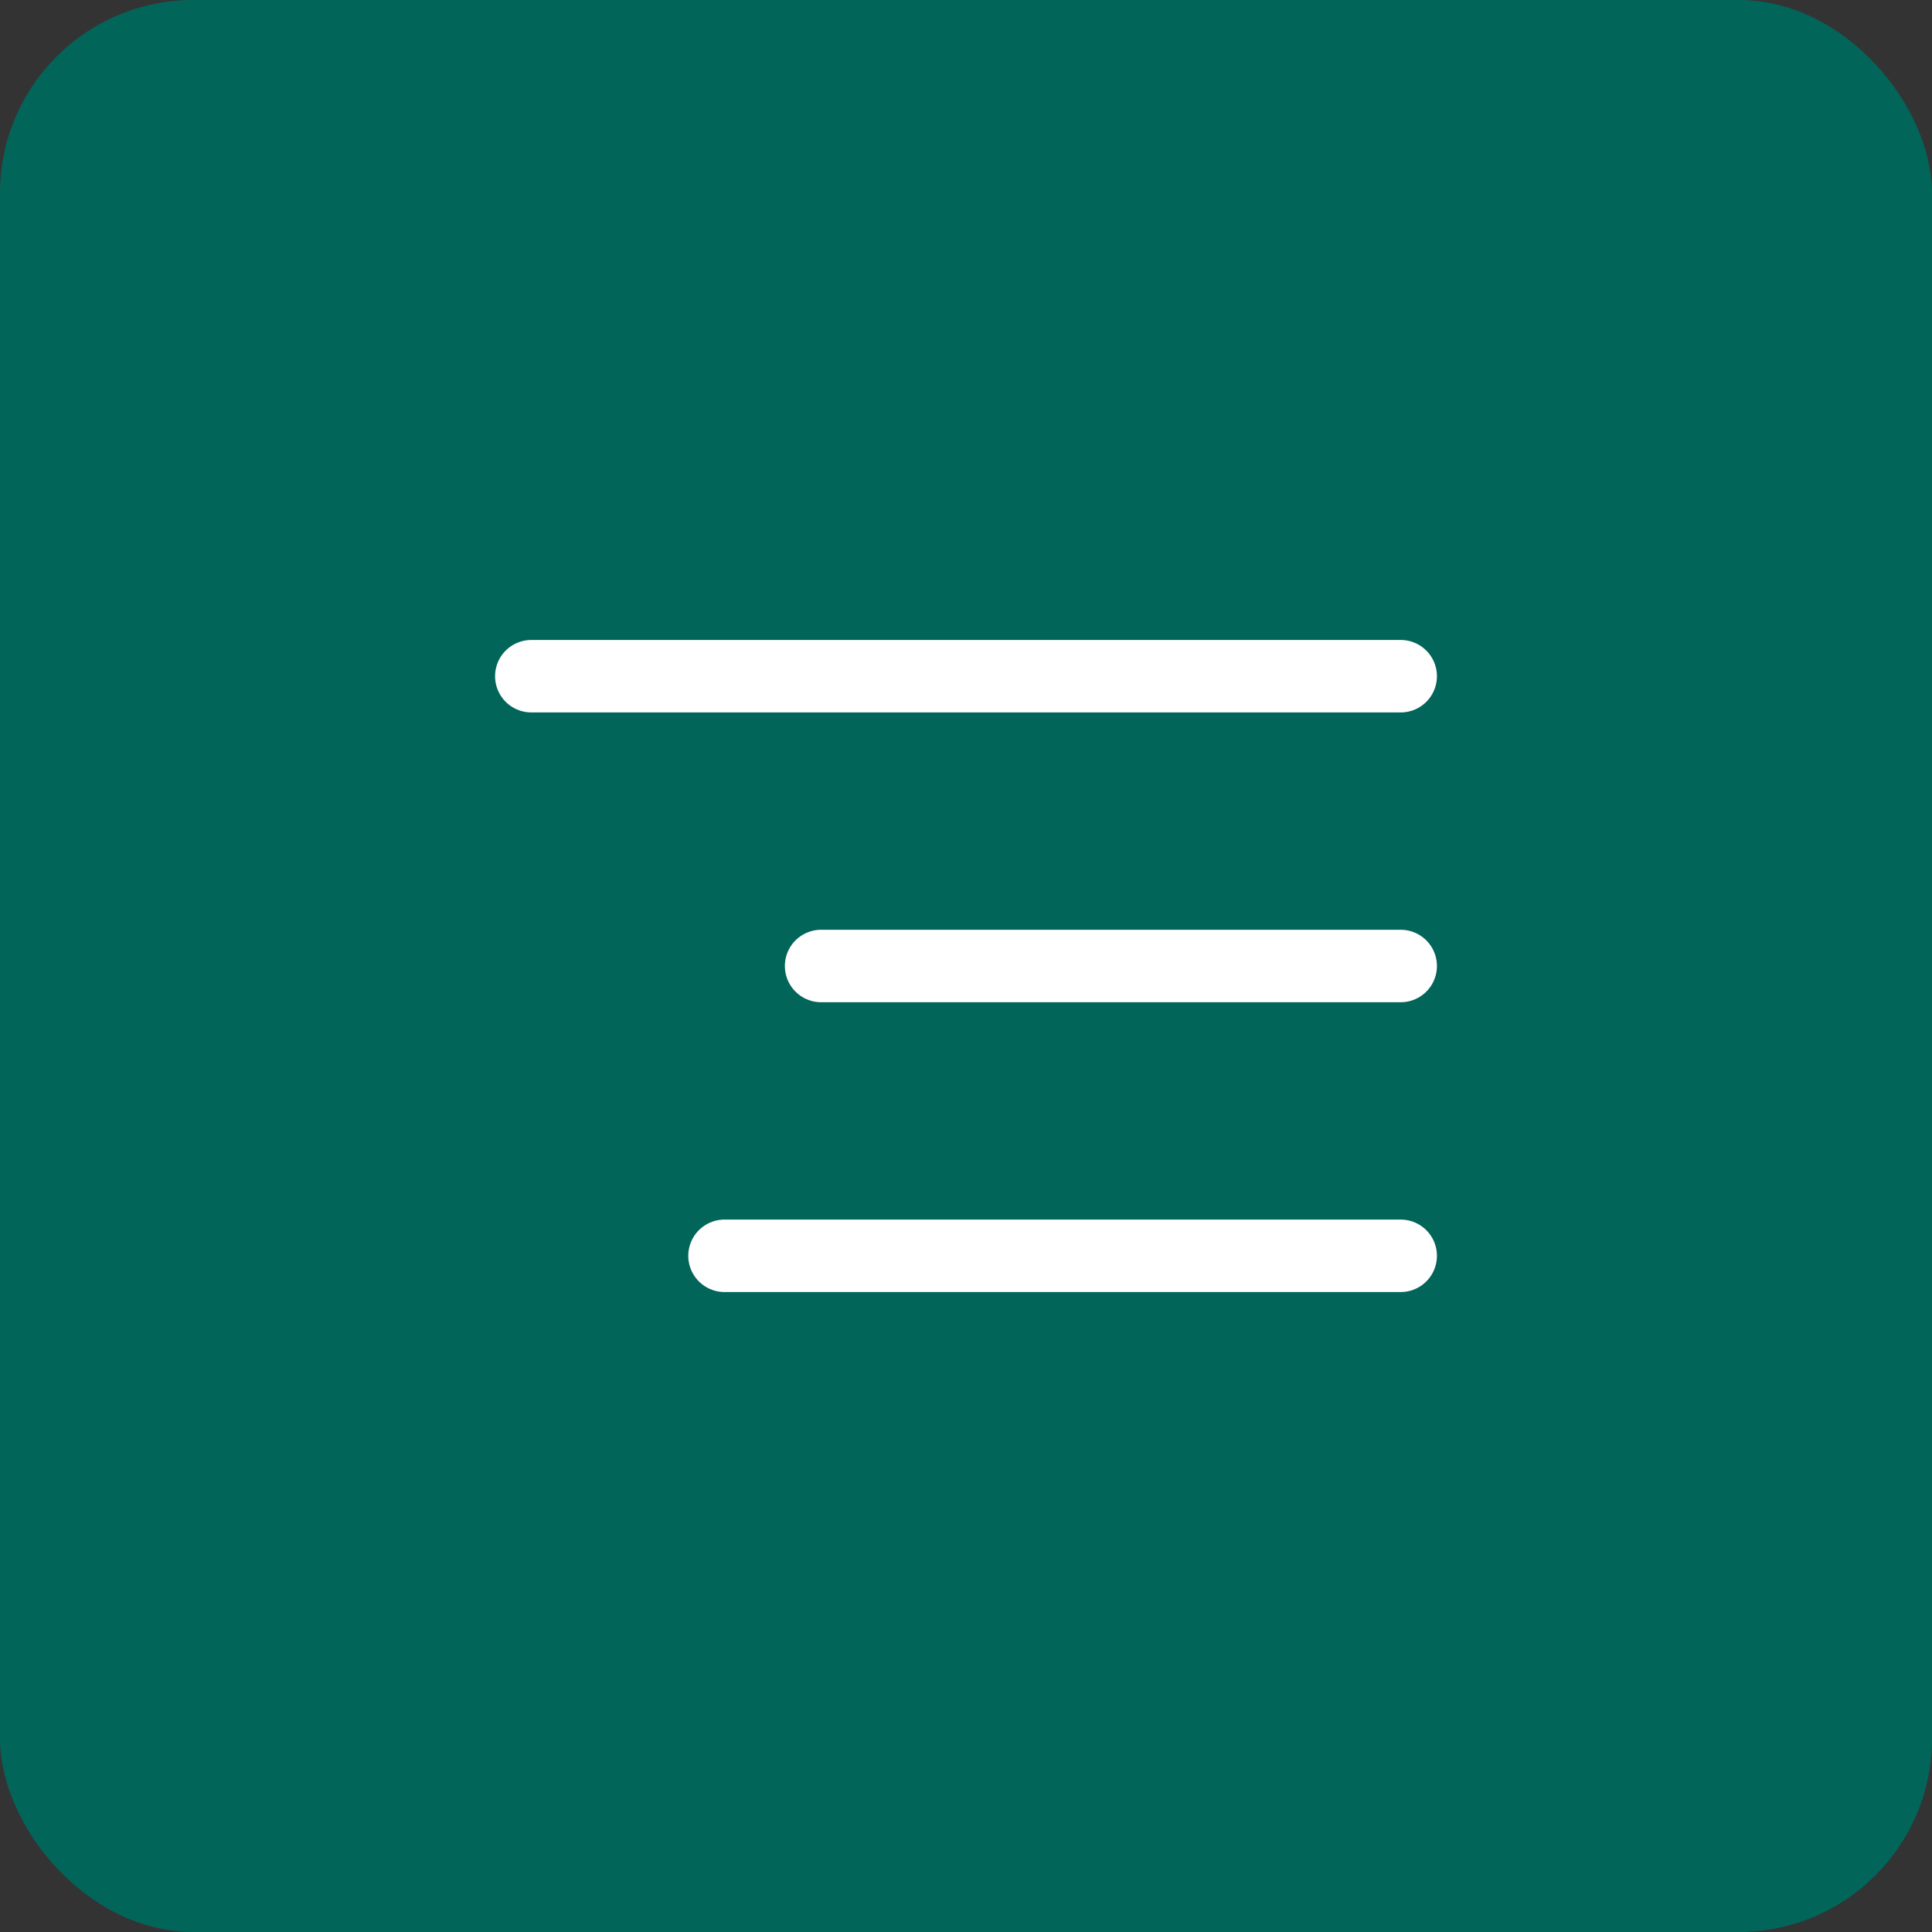 <?xml version="1.0" encoding="UTF-8"?> <svg xmlns="http://www.w3.org/2000/svg" width="40" height="40" viewBox="0 0 40 40" fill="none"><rect x="0" y="0" width="40" height="40" fill="#333333" stroke="none"/><rect width="40" height="40" rx="4" fill="#02655A"></rect><path d="M29 14H11M29 20H17M29 26H15" stroke="white" stroke-width="1.5" stroke-linecap="round" stroke-linejoin="round"></path></svg> 